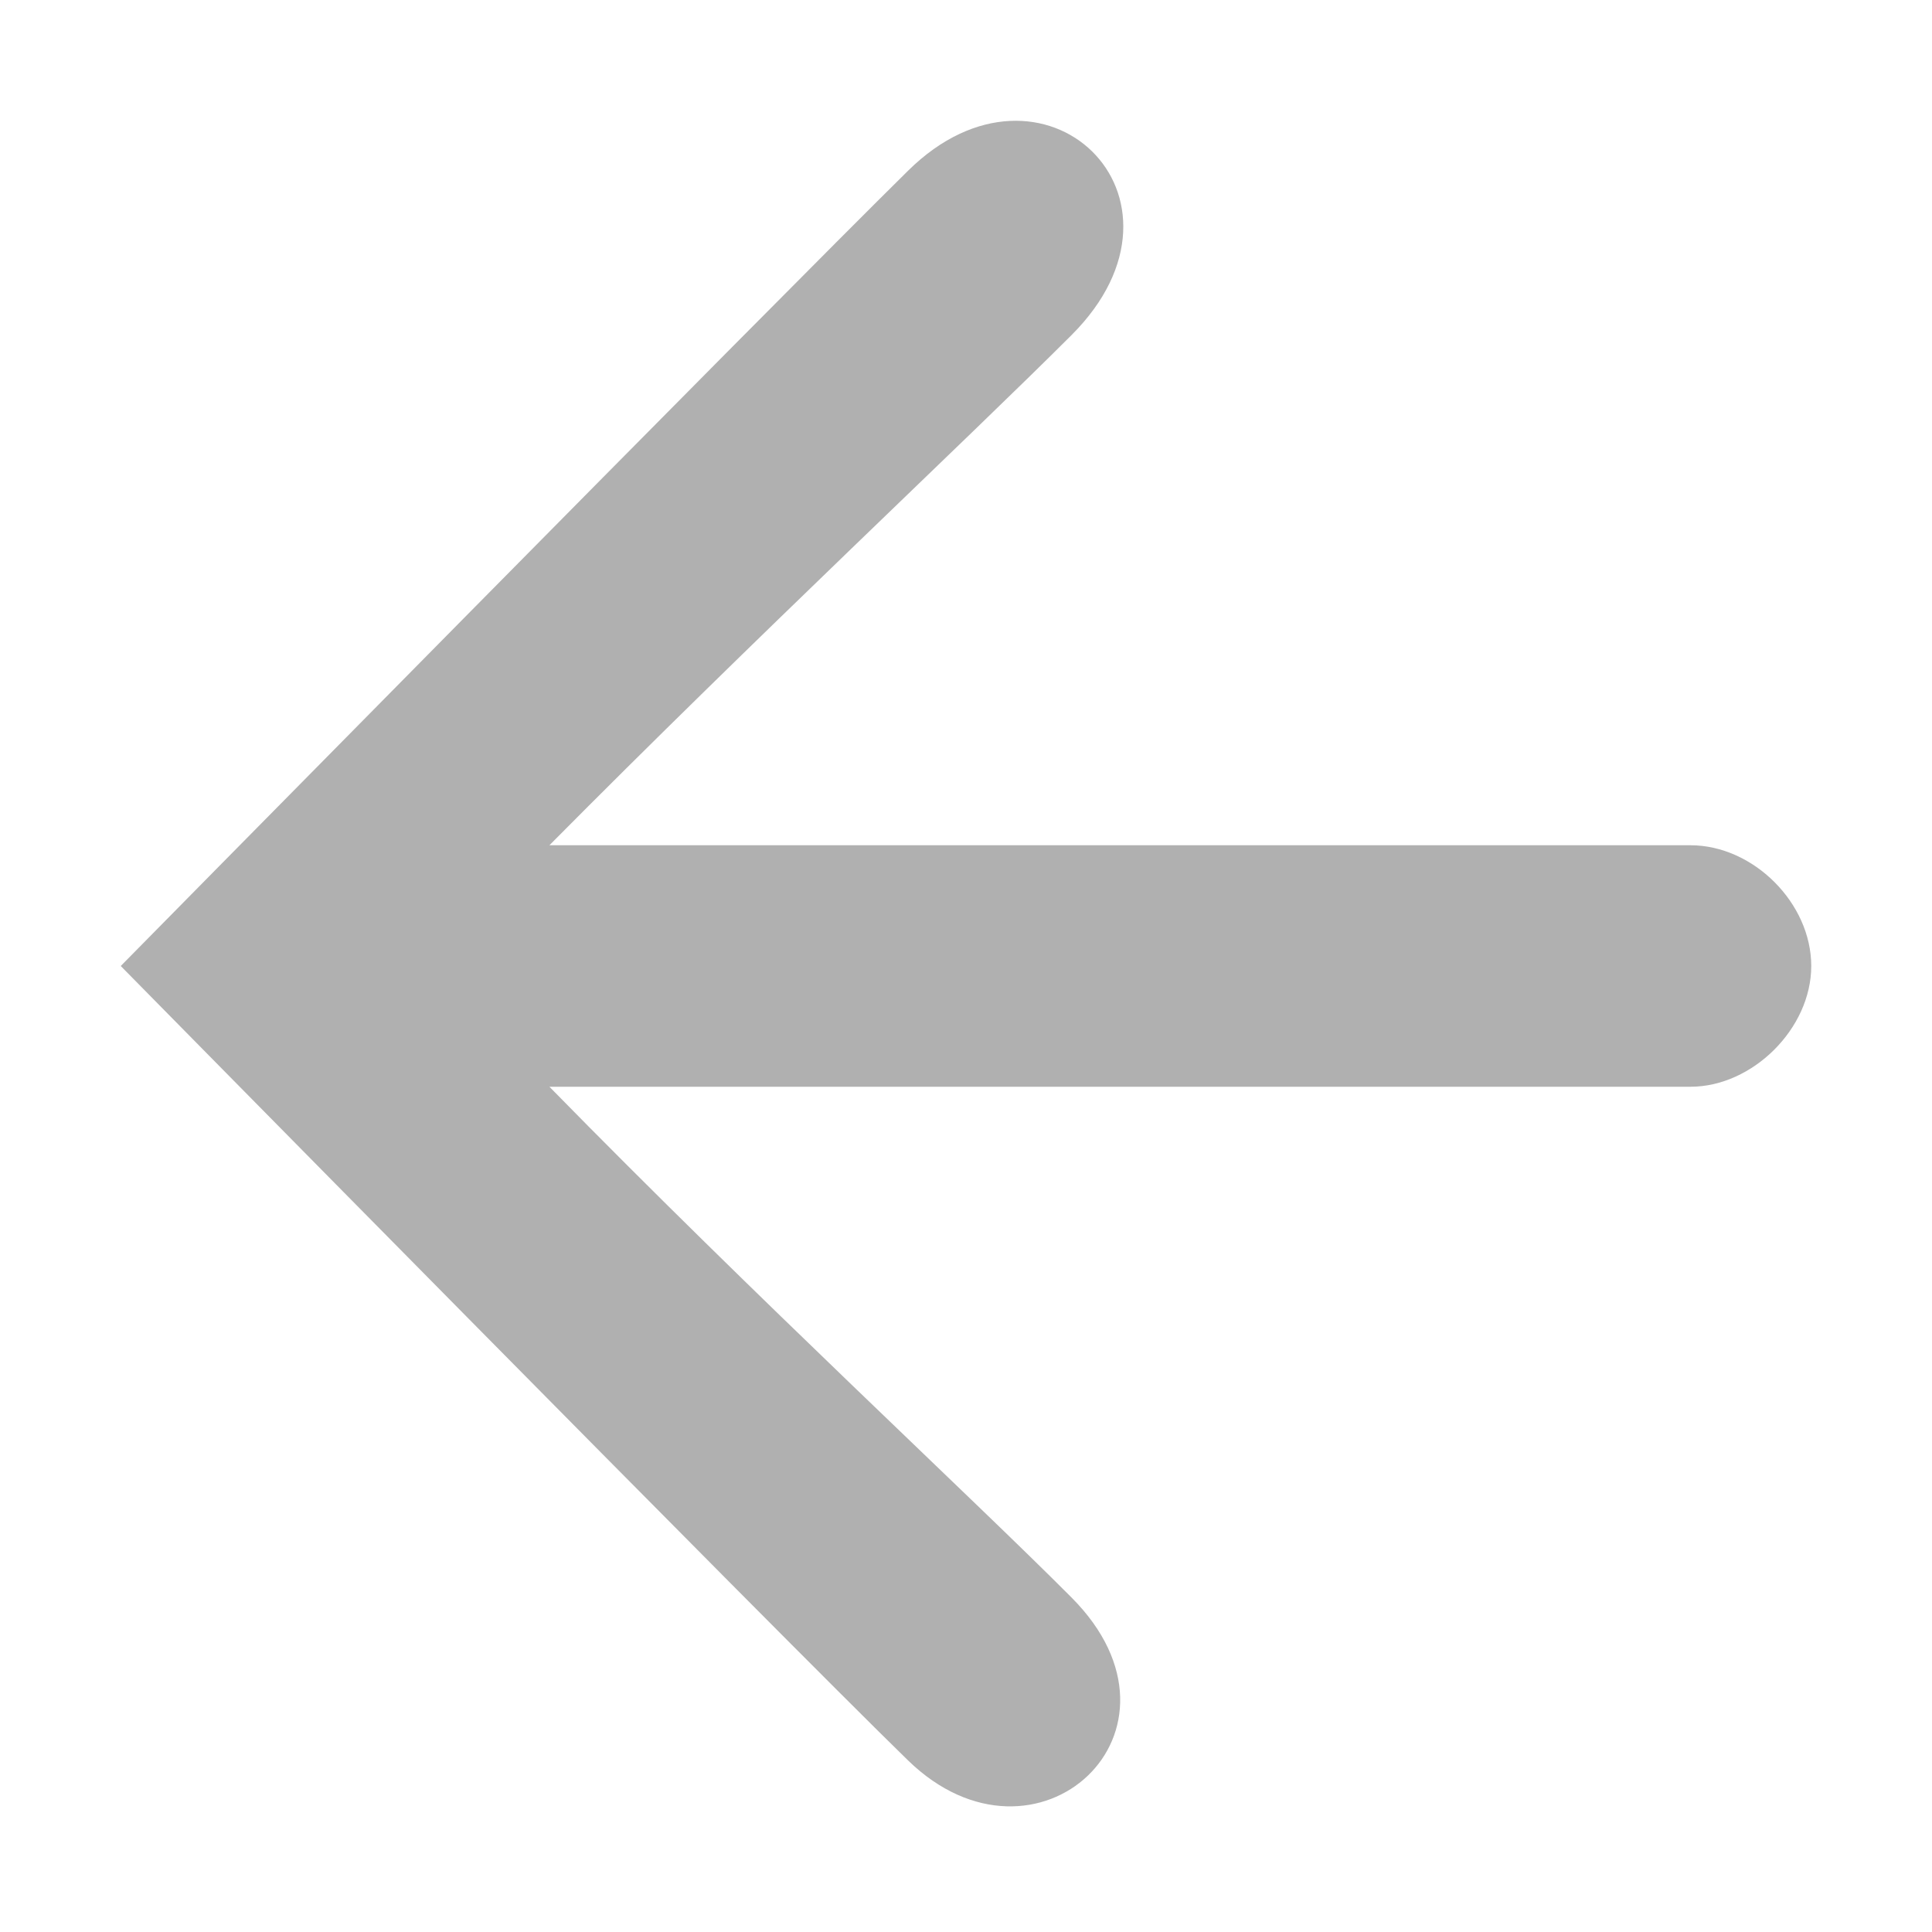 <svg xmlns="http://www.w3.org/2000/svg" width="16" height="16" viewBox="0 0 16 16">
    <g fill="none" fill-rule="evenodd">
        <path d="M0 0h16v16H0z"/>
        <path fill="#B0B0B0" d="M4.55 7c1.722-1.737 3.466-3.367 4.325-4.226 1.141-1.142-.24-2.46-1.354-1.361C6.406 2.512 1 8 1 8s5.46 5.547 6.52 6.579c1.061 1.032 2.455-.243 1.355-1.348-.83-.834-2.6-2.47-4.325-4.231H14c.512 0 1-.481 1-1 0-.522-.481-1-1-1H4.55z"/>
    </g>
</svg>
